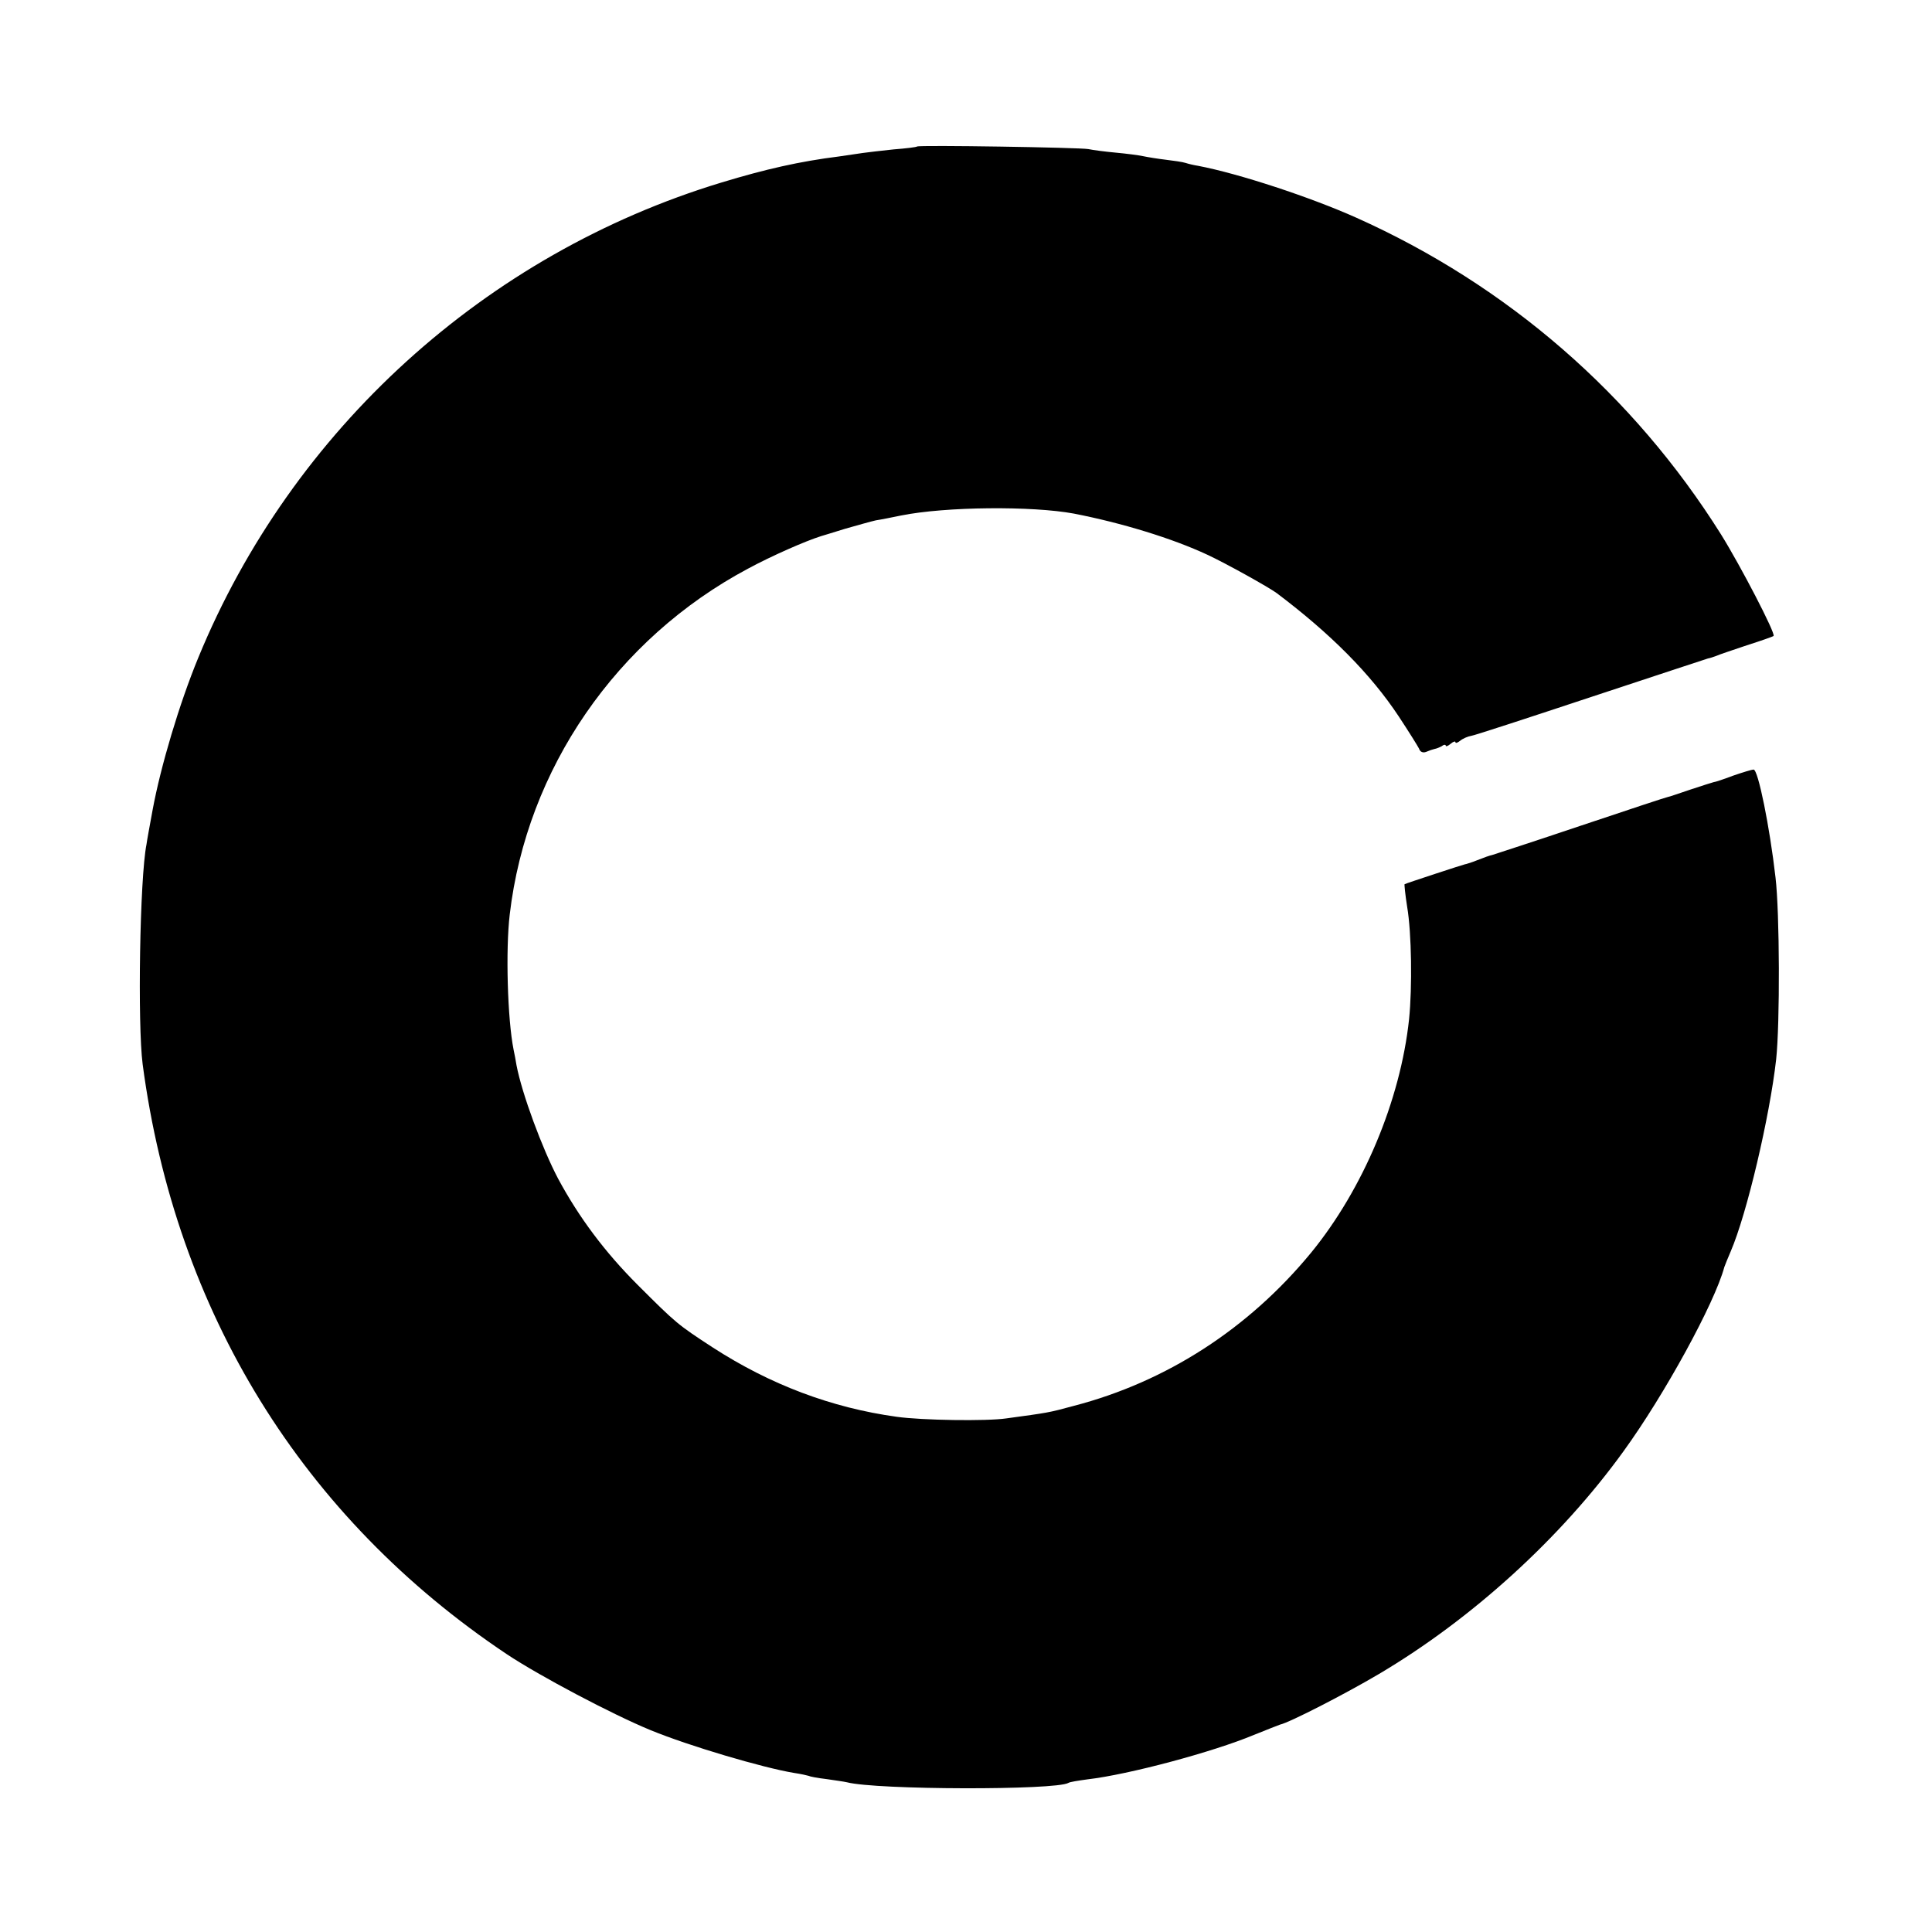 <?xml version="1.0" standalone="no"?>
<!DOCTYPE svg PUBLIC "-//W3C//DTD SVG 20010904//EN"
 "http://www.w3.org/TR/2001/REC-SVG-20010904/DTD/svg10.dtd">
<svg version="1.0" xmlns="http://www.w3.org/2000/svg"
 width="600pt" height="600pt" viewBox="0 0 600 600"
 preserveAspectRatio="xMidYMid meet">
<g transform="translate(0,600) scale(0.1,-0.1)"
fill="#000000" stroke="none">
<path d="M2848 5545 c-2 -2 -34 -6 -73 -9 -38 -4 -81 -9 -95 -11 -14 -2 -47
-7 -75 -11 -120 -15 -227 -39 -365 -81 -732 -222 -1333 -767 -1624 -1475 -59
-143 -117 -338 -142 -473 -9 -49 -18 -98 -19 -107 -21 -105 -28 -560 -12 -683
102 -770 497 -1409 1132 -1833 101 -67 326 -186 445 -235 119 -49 349 -117
446 -133 21 -3 42 -8 45 -9 3 -2 28 -7 55 -10 27 -4 56 -8 64 -10 92 -24 648
-25 688 -2 4 3 30 7 59 11 129 15 390 85 517 138 39 16 76 30 81 32 29 6 204
96 307 157 289 171 565 422 760 692 127 175 283 460 313 572 2 6 11 28 20 49
50 116 121 418 141 596 12 112 11 456 -2 565 -18 157 -54 335 -68 335 -6 0
-35 -9 -64 -19 -29 -11 -56 -20 -60 -20 -4 -1 -36 -11 -72 -23 -36 -12 -67
-23 -70 -23 -3 0 -124 -40 -270 -89 -145 -49 -269 -89 -275 -91 -9 -2 -21 -6
-62 -22 -10 -3 -20 -7 -23 -7 -6 -1 -183 -59 -188 -62 -1 -1 2 -32 8 -70 14
-82 16 -251 6 -349 -27 -253 -143 -528 -304 -725 -194 -236 -449 -401 -737
-476 -81 -22 -79 -21 -210 -39 -61 -9 -262 -6 -340 5 -203 28 -393 100 -571
215 -109 71 -114 75 -234 195 -101 101 -182 209 -247 330 -49 93 -112 263
-129 352 -2 13 -6 34 -9 48 -19 95 -25 310 -12 420 53 452 331 856 740 1074
74 40 179 86 227 101 3 1 37 11 75 23 39 11 81 23 95 26 14 2 49 9 78 15 139
28 408 30 537 6 149 -29 306 -77 415 -128 58 -27 189 -100 215 -119 166 -125
291 -250 379 -383 31 -47 59 -92 63 -100 3 -10 12 -14 22 -10 9 4 21 8 26 9 6
1 16 5 23 9 6 5 12 5 12 1 0 -3 7 -1 15 6 8 7 15 9 15 5 0 -4 6 -2 14 4 8 7
24 14 36 16 12 2 180 57 373 121 193 64 355 117 361 119 6 1 18 5 26 8 8 4 51
18 95 33 44 14 81 27 83 29 7 7 -102 217 -163 315 -273 435 -664 774 -1133
984 -143 64 -365 137 -491 161 -13 2 -30 6 -39 9 -9 3 -37 7 -62 10 -25 3 -56
8 -70 11 -14 3 -52 8 -85 11 -33 3 -71 8 -85 11 -26 5 -527 13 -532 8z"/>
</g>
</svg>
